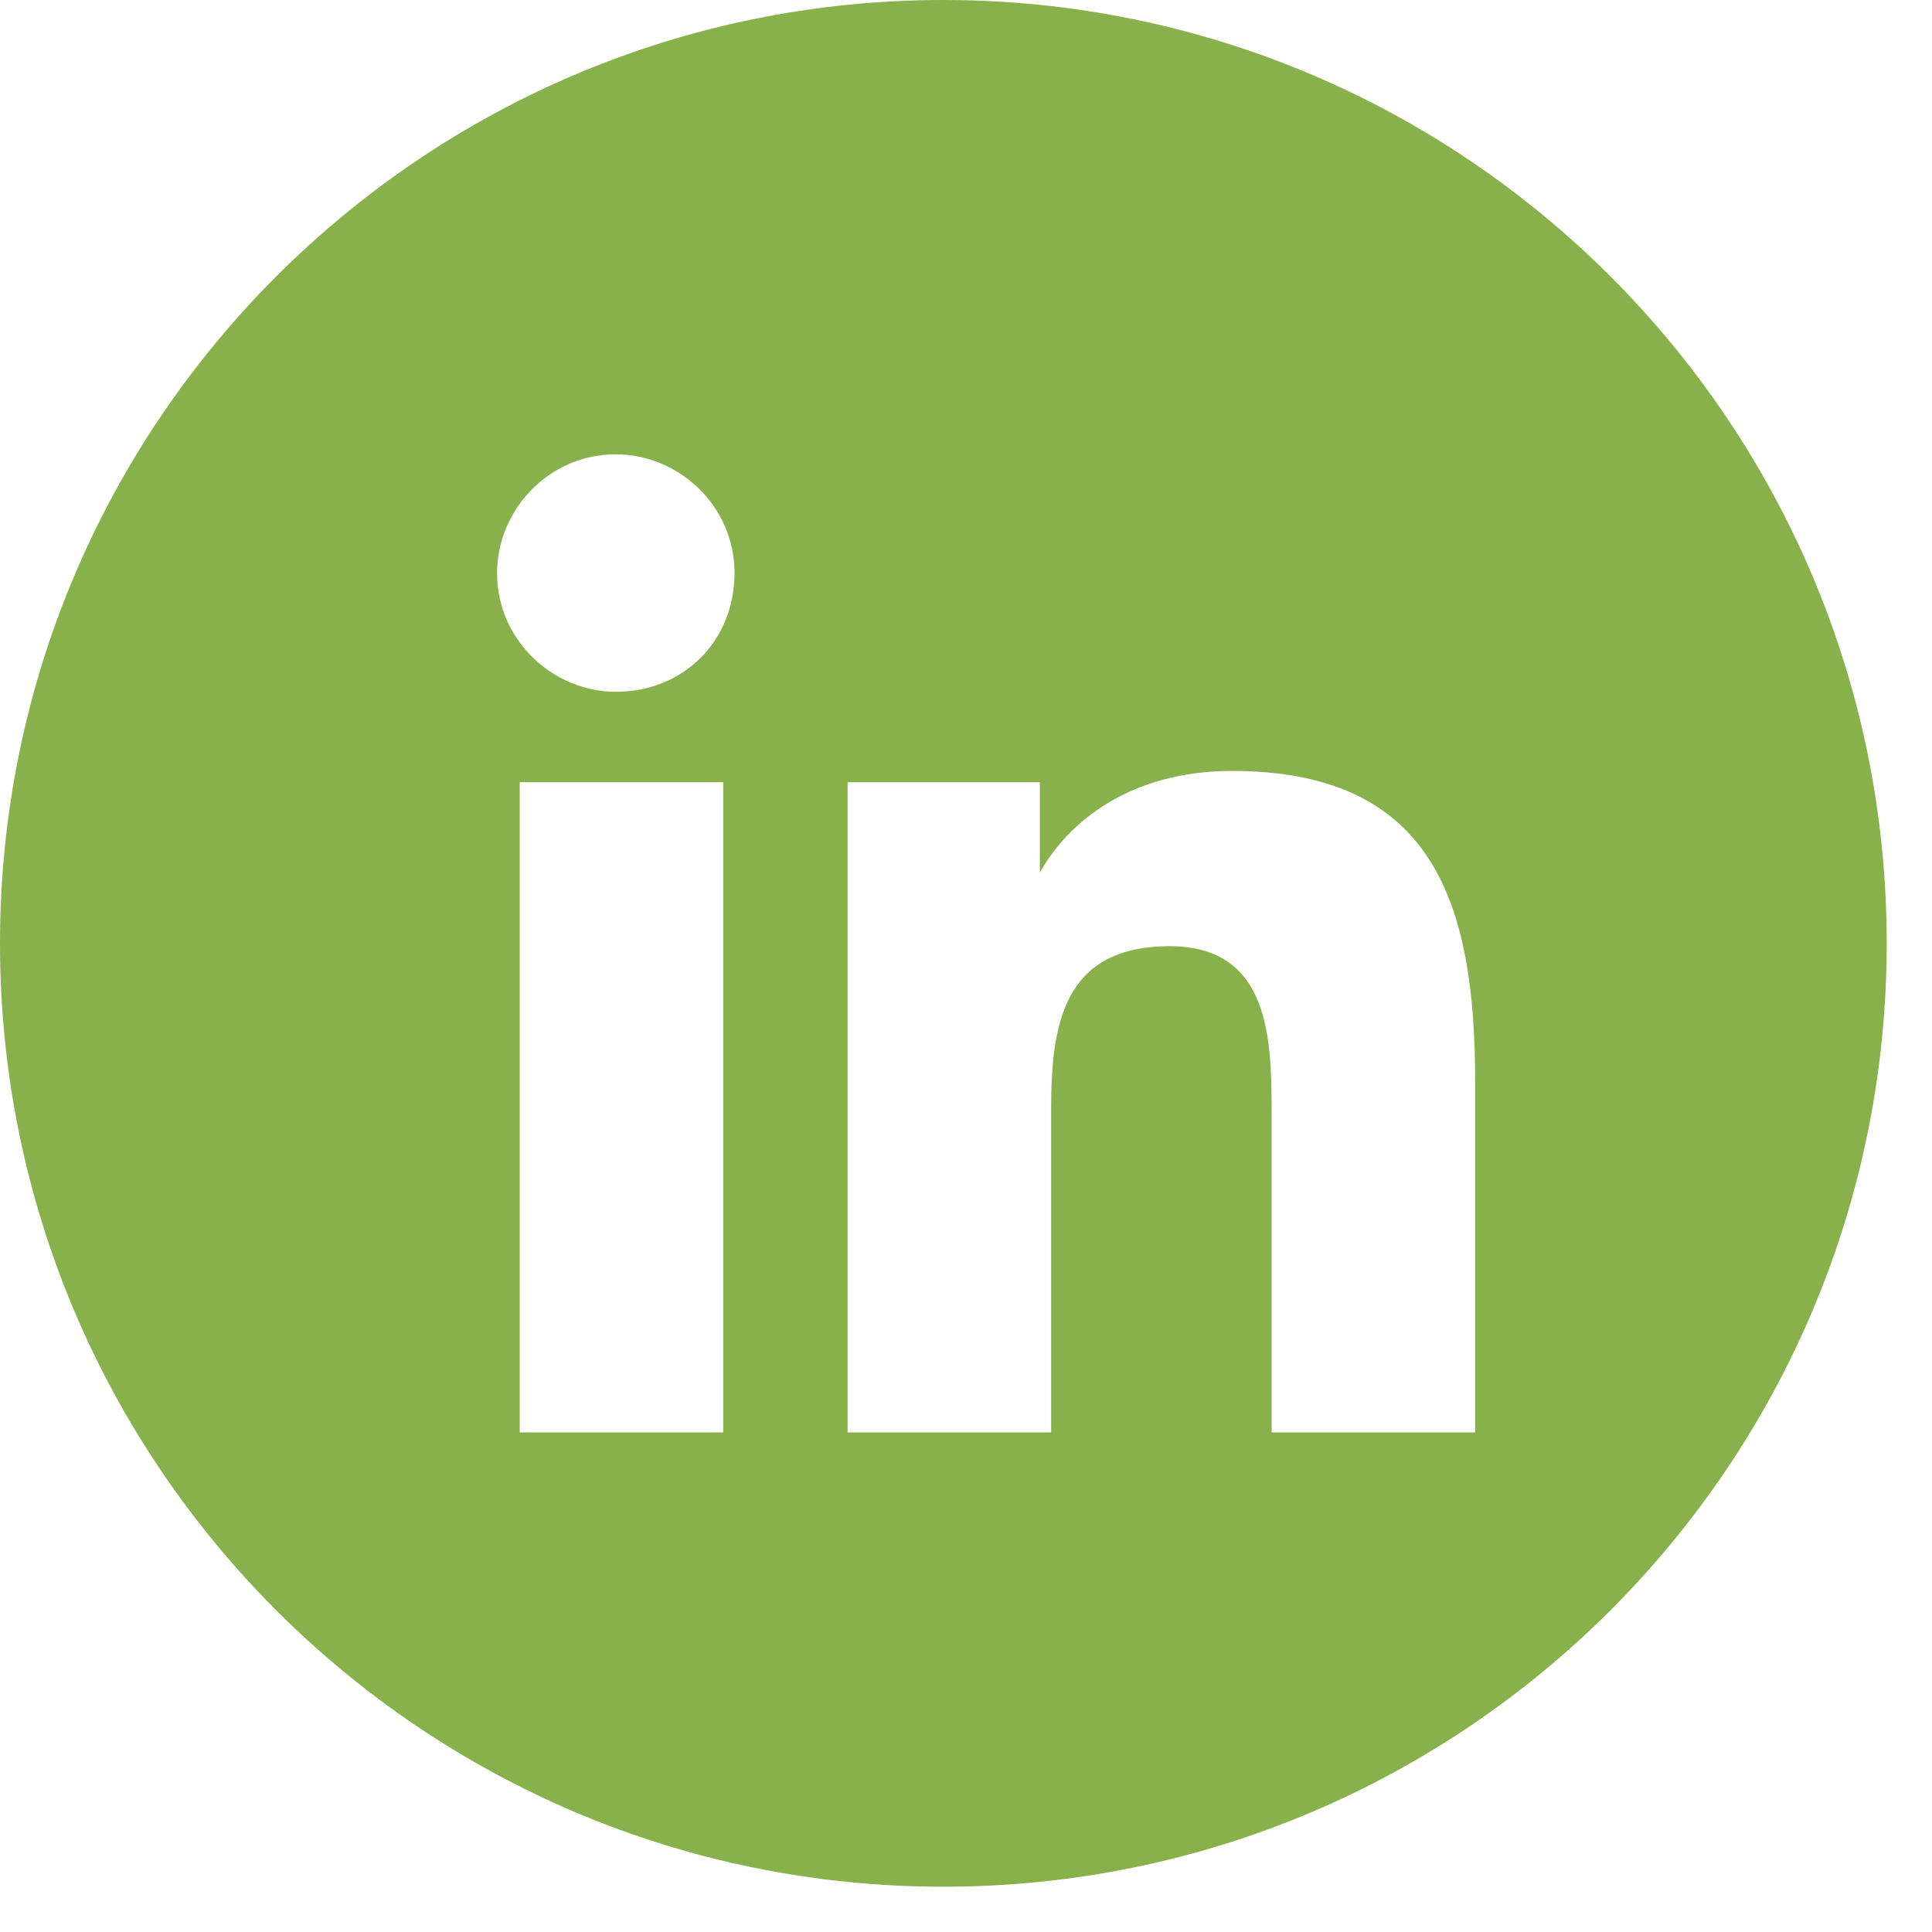 <svg width="32" height="32" viewBox="0 0 32 32" fill="none" xmlns="http://www.w3.org/2000/svg">
<path fill-rule="evenodd" clip-rule="evenodd" d="M15.625 31.25C24.254 31.25 31.25 24.254 31.25 15.625C31.25 6.996 24.254 0 15.625 0C6.996 0 0 6.996 0 15.625C0 24.254 6.996 31.25 15.625 31.25ZM8.608 23.725H11.885H11.979V12.956H8.608V23.725ZM8.233 9.491C8.233 10.615 9.17 11.458 10.2 11.458C11.323 11.458 12.166 10.615 12.166 9.491C12.166 8.368 11.23 7.525 10.2 7.525C9.076 7.525 8.233 8.461 8.233 9.491ZM21.062 23.725H24.433V17.919C24.433 15.016 23.778 12.769 20.407 12.769C18.721 12.769 17.691 13.612 17.223 14.454V12.956H14.039V23.725H17.41V18.387C17.41 16.983 17.598 15.672 19.377 15.672C21.062 15.672 21.062 17.264 21.062 18.481V23.725Z" fill="#88B14B"/>
</svg>
